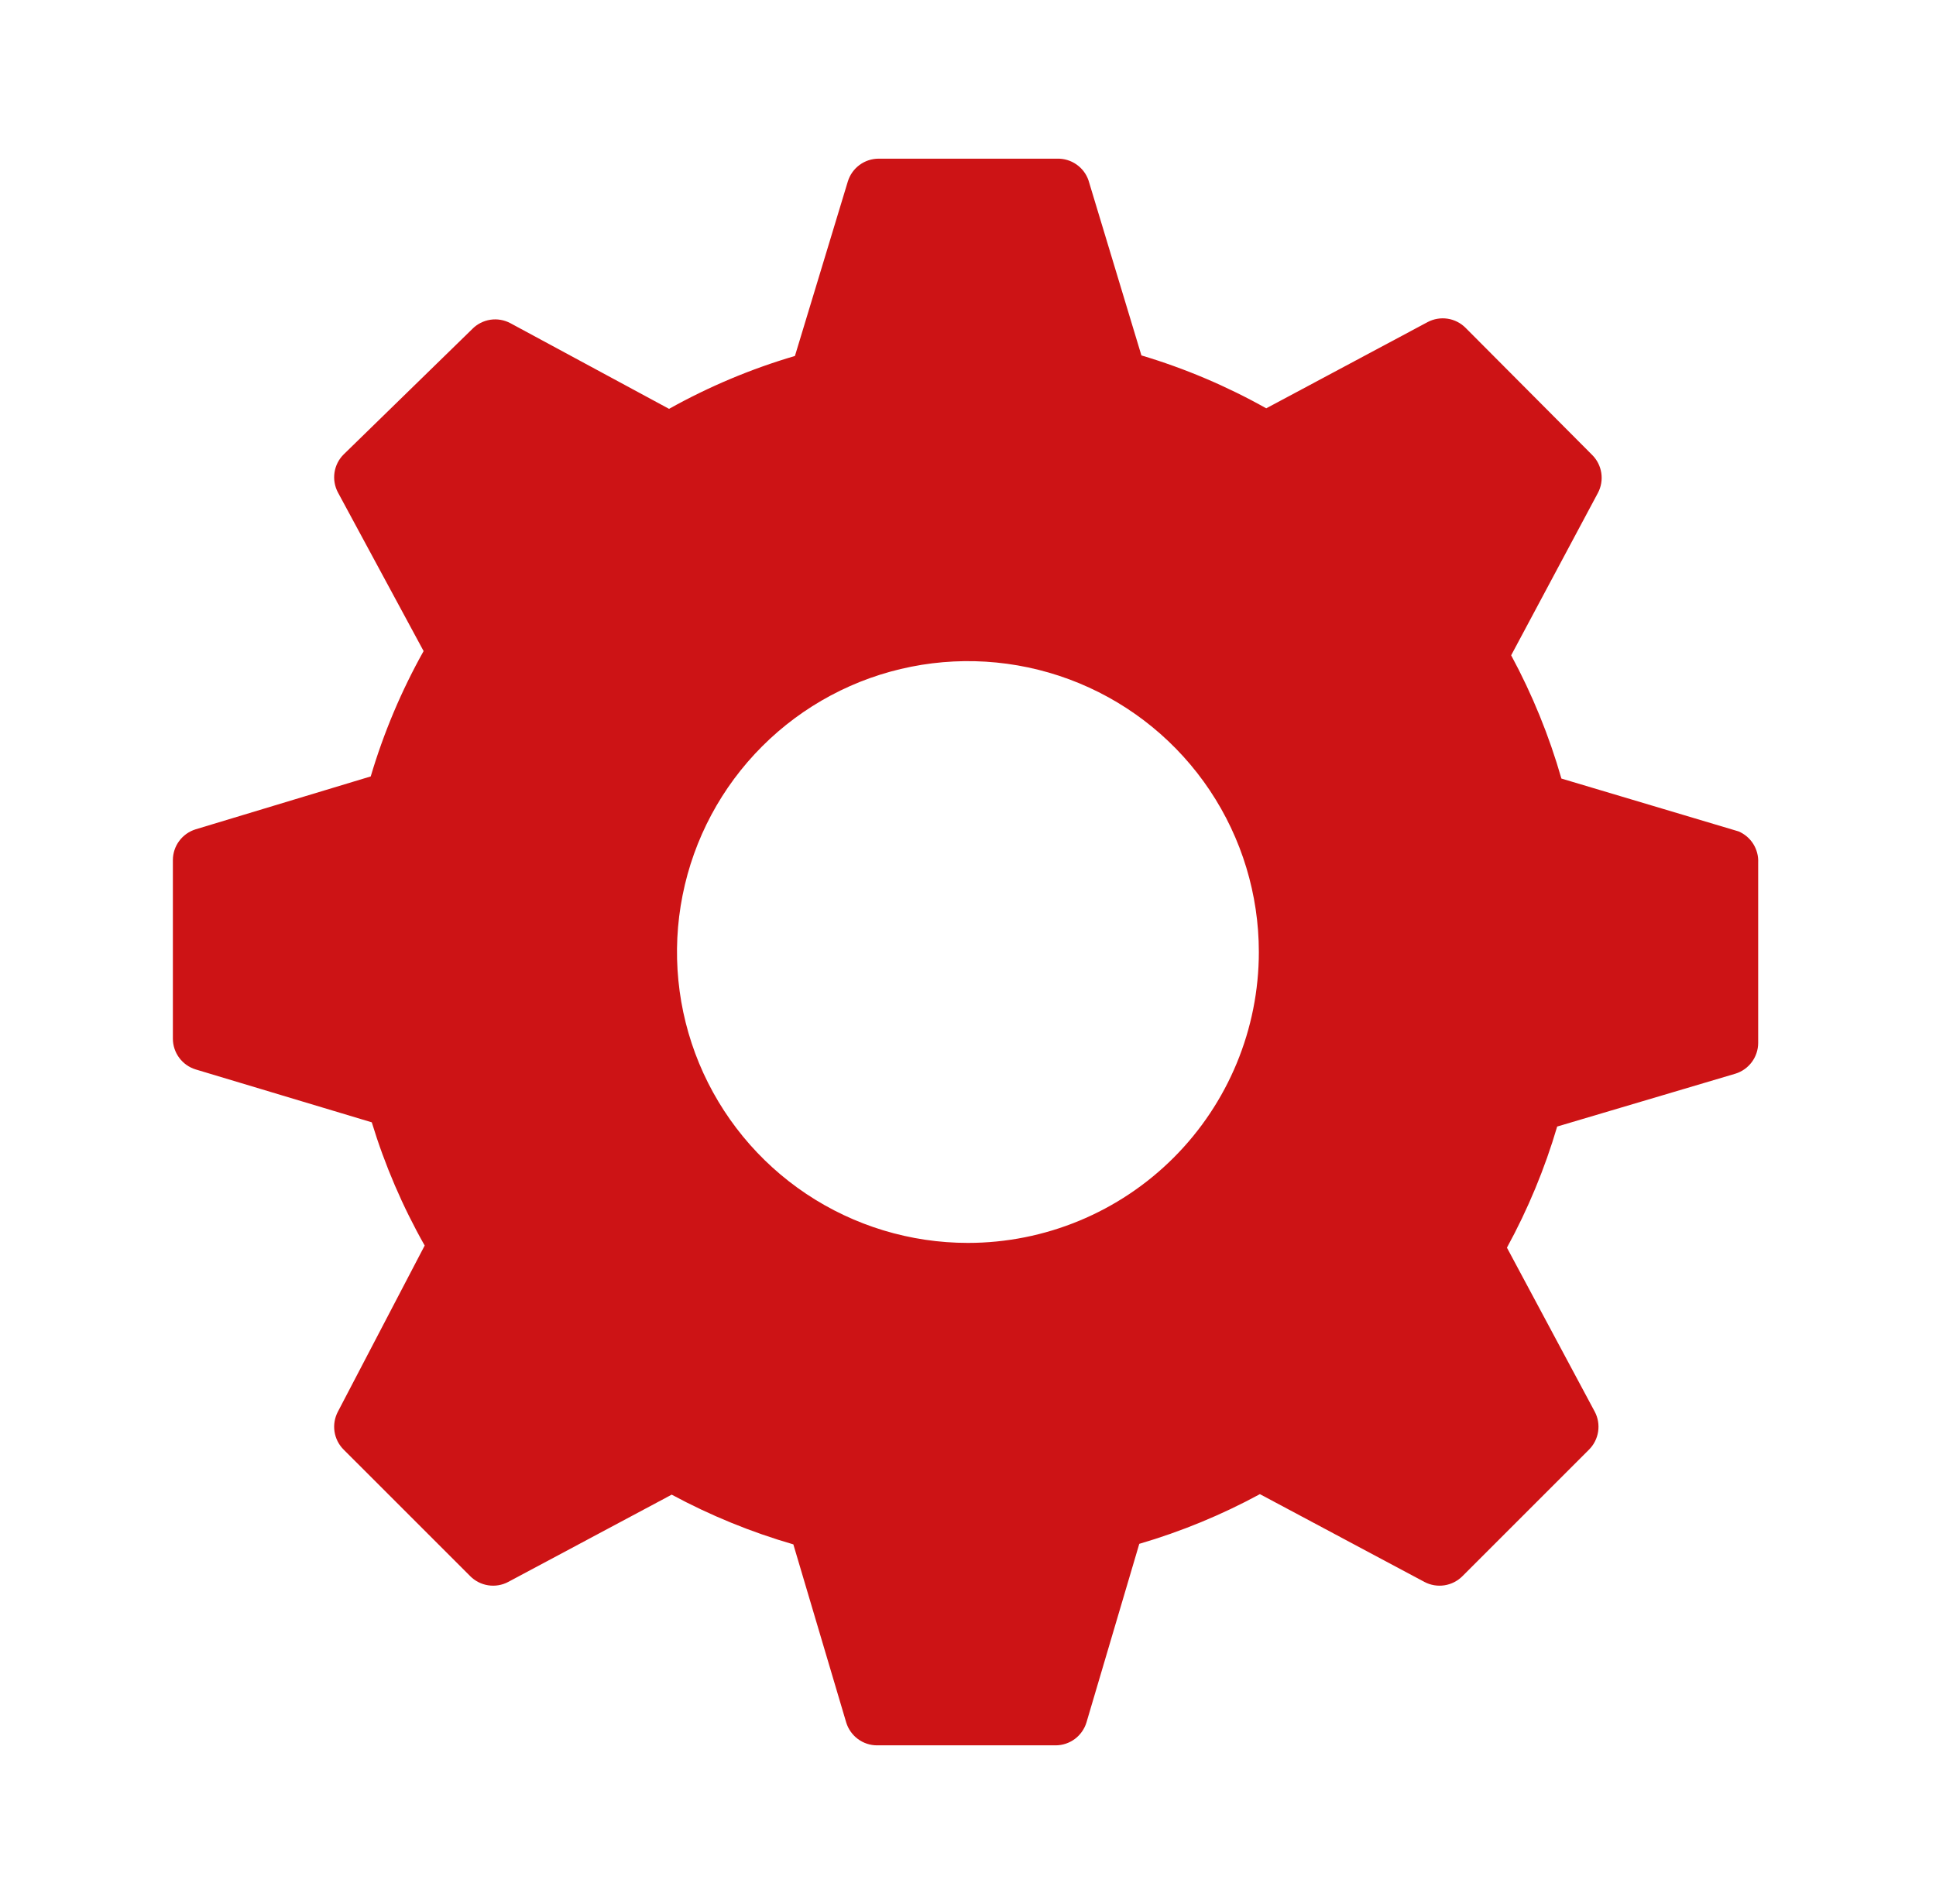 <svg width="61" height="60" viewBox="0 0 61 60" fill="none" xmlns="http://www.w3.org/2000/svg">
<g clip-path="url(#clip0_4281_15888)">
<path d="M54.781 26.2L49.197 24.534C48.811 23.186 48.28 21.884 47.614 20.65L50.347 15.534C50.45 15.341 50.487 15.119 50.454 14.903C50.421 14.687 50.319 14.487 50.164 14.334L46.181 10.334C46.027 10.178 45.827 10.076 45.611 10.043C45.395 10.01 45.174 10.048 44.981 10.15L39.897 12.867C38.652 12.168 37.333 11.609 35.964 11.2L34.297 5.684C34.227 5.48 34.094 5.305 33.917 5.182C33.74 5.059 33.529 4.995 33.314 5H27.681C27.464 5.001 27.254 5.071 27.08 5.2C26.906 5.329 26.778 5.51 26.714 5.717L25.047 11.217C23.667 11.623 22.337 12.182 21.081 12.884L16.081 10.184C15.887 10.081 15.666 10.043 15.45 10.076C15.234 10.11 15.034 10.211 14.881 10.367L10.831 14.317C10.675 14.471 10.573 14.67 10.54 14.887C10.507 15.103 10.545 15.324 10.647 15.517L13.347 20.517C12.647 21.768 12.088 23.093 11.681 24.467L6.164 26.134C5.957 26.198 5.776 26.326 5.647 26.5C5.518 26.673 5.448 26.884 5.447 27.1V32.734C5.448 32.95 5.518 33.16 5.647 33.334C5.776 33.508 5.957 33.636 6.164 33.7L11.714 35.367C12.126 36.718 12.685 38.021 13.381 39.25L10.647 44.484C10.545 44.677 10.507 44.898 10.54 45.114C10.573 45.33 10.675 45.53 10.831 45.684L14.814 49.667C14.968 49.822 15.167 49.924 15.384 49.957C15.6 49.99 15.821 49.953 16.014 49.85L21.164 47.1C22.383 47.757 23.668 48.282 24.997 48.667L26.664 54.284C26.728 54.49 26.856 54.671 27.03 54.8C27.204 54.929 27.414 54.999 27.631 55H33.264C33.48 54.999 33.691 54.929 33.865 54.8C34.038 54.671 34.167 54.49 34.231 54.284L35.897 48.65C37.216 48.264 38.49 47.739 39.697 47.084L44.881 49.85C45.074 49.953 45.295 49.99 45.511 49.957C45.727 49.924 45.927 49.822 46.081 49.667L50.064 45.684C50.219 45.53 50.321 45.33 50.354 45.114C50.387 44.898 50.35 44.677 50.247 44.484L47.481 39.317C48.143 38.105 48.674 36.825 49.064 35.5L54.681 33.834C54.887 33.77 55.068 33.642 55.197 33.468C55.326 33.294 55.396 33.083 55.397 32.867V27.184C55.407 26.976 55.353 26.771 55.243 26.595C55.133 26.419 54.971 26.282 54.781 26.2ZM30.497 39.167C28.684 39.167 26.912 38.629 25.404 37.622C23.897 36.615 22.722 35.183 22.028 33.508C21.335 31.833 21.153 29.99 21.507 28.212C21.86 26.434 22.733 24.8 24.015 23.518C25.297 22.236 26.931 21.363 28.709 21.01C30.487 20.656 32.33 20.838 34.005 21.531C35.68 22.225 37.112 23.4 38.119 24.907C39.126 26.415 39.664 28.187 39.664 30C39.664 32.431 38.698 34.763 36.979 36.482C35.26 38.201 32.928 39.167 30.497 39.167Z" fill="#CD1315"/>
</g>
<defs>
<clipPath id="clip0_4281_15888">
<rect width="60" height="60" fill="white" transform="translate(0.5)"/>
</clipPath>
</defs>
</svg>
